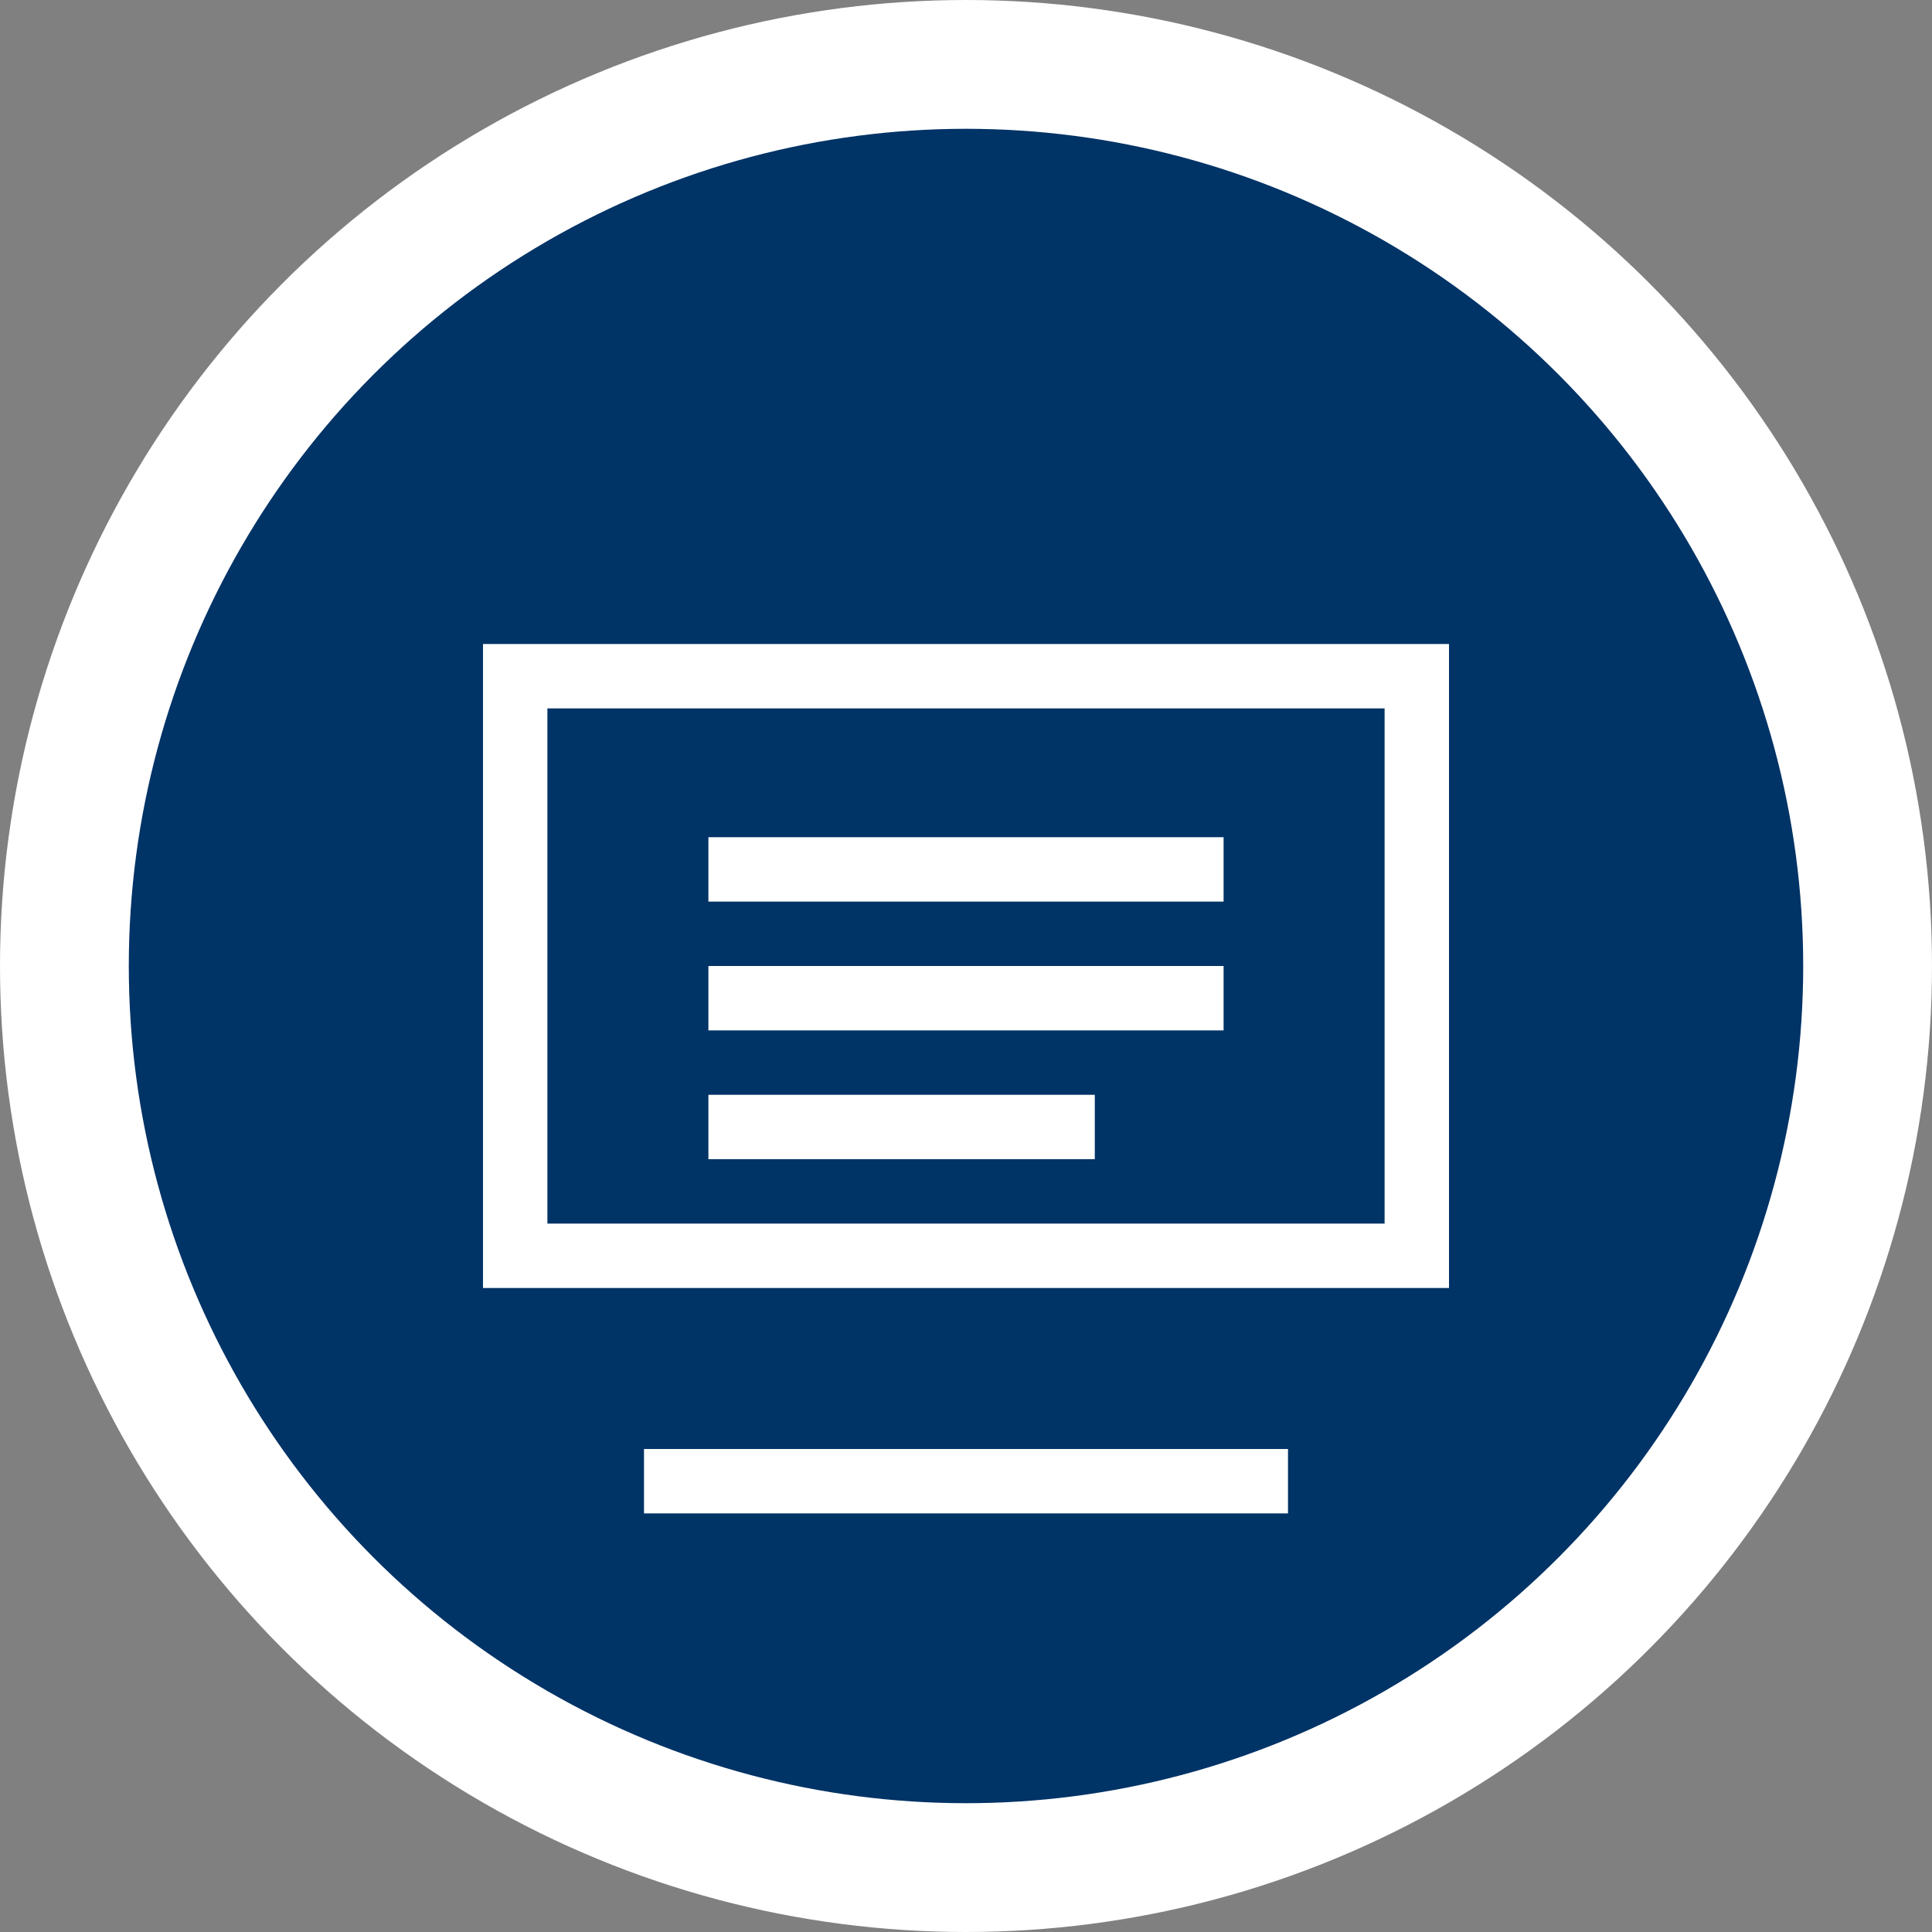 <svg width="60" height="60" viewBox="0 0 60 60" fill="none" xmlns="http://www.w3.org/2000/svg">
<rect x="0" y="0" width="60" height="60" fill="#808080" stroke="none"/>
<circle cx="30" cy="30" r="28" fill="#003366" stroke="#fff" stroke-width="4"/>
<path d="M15 20h30v20H15V20zm2 2v16h26V22H17zm5 4h16v2H22v-2zm0 4h16v2H22v-2zm0 4h12v2H22v-2z" fill="#fff"/>
<path d="M20 45h20v2H20v-2z" fill="#fff"/>
</svg>
